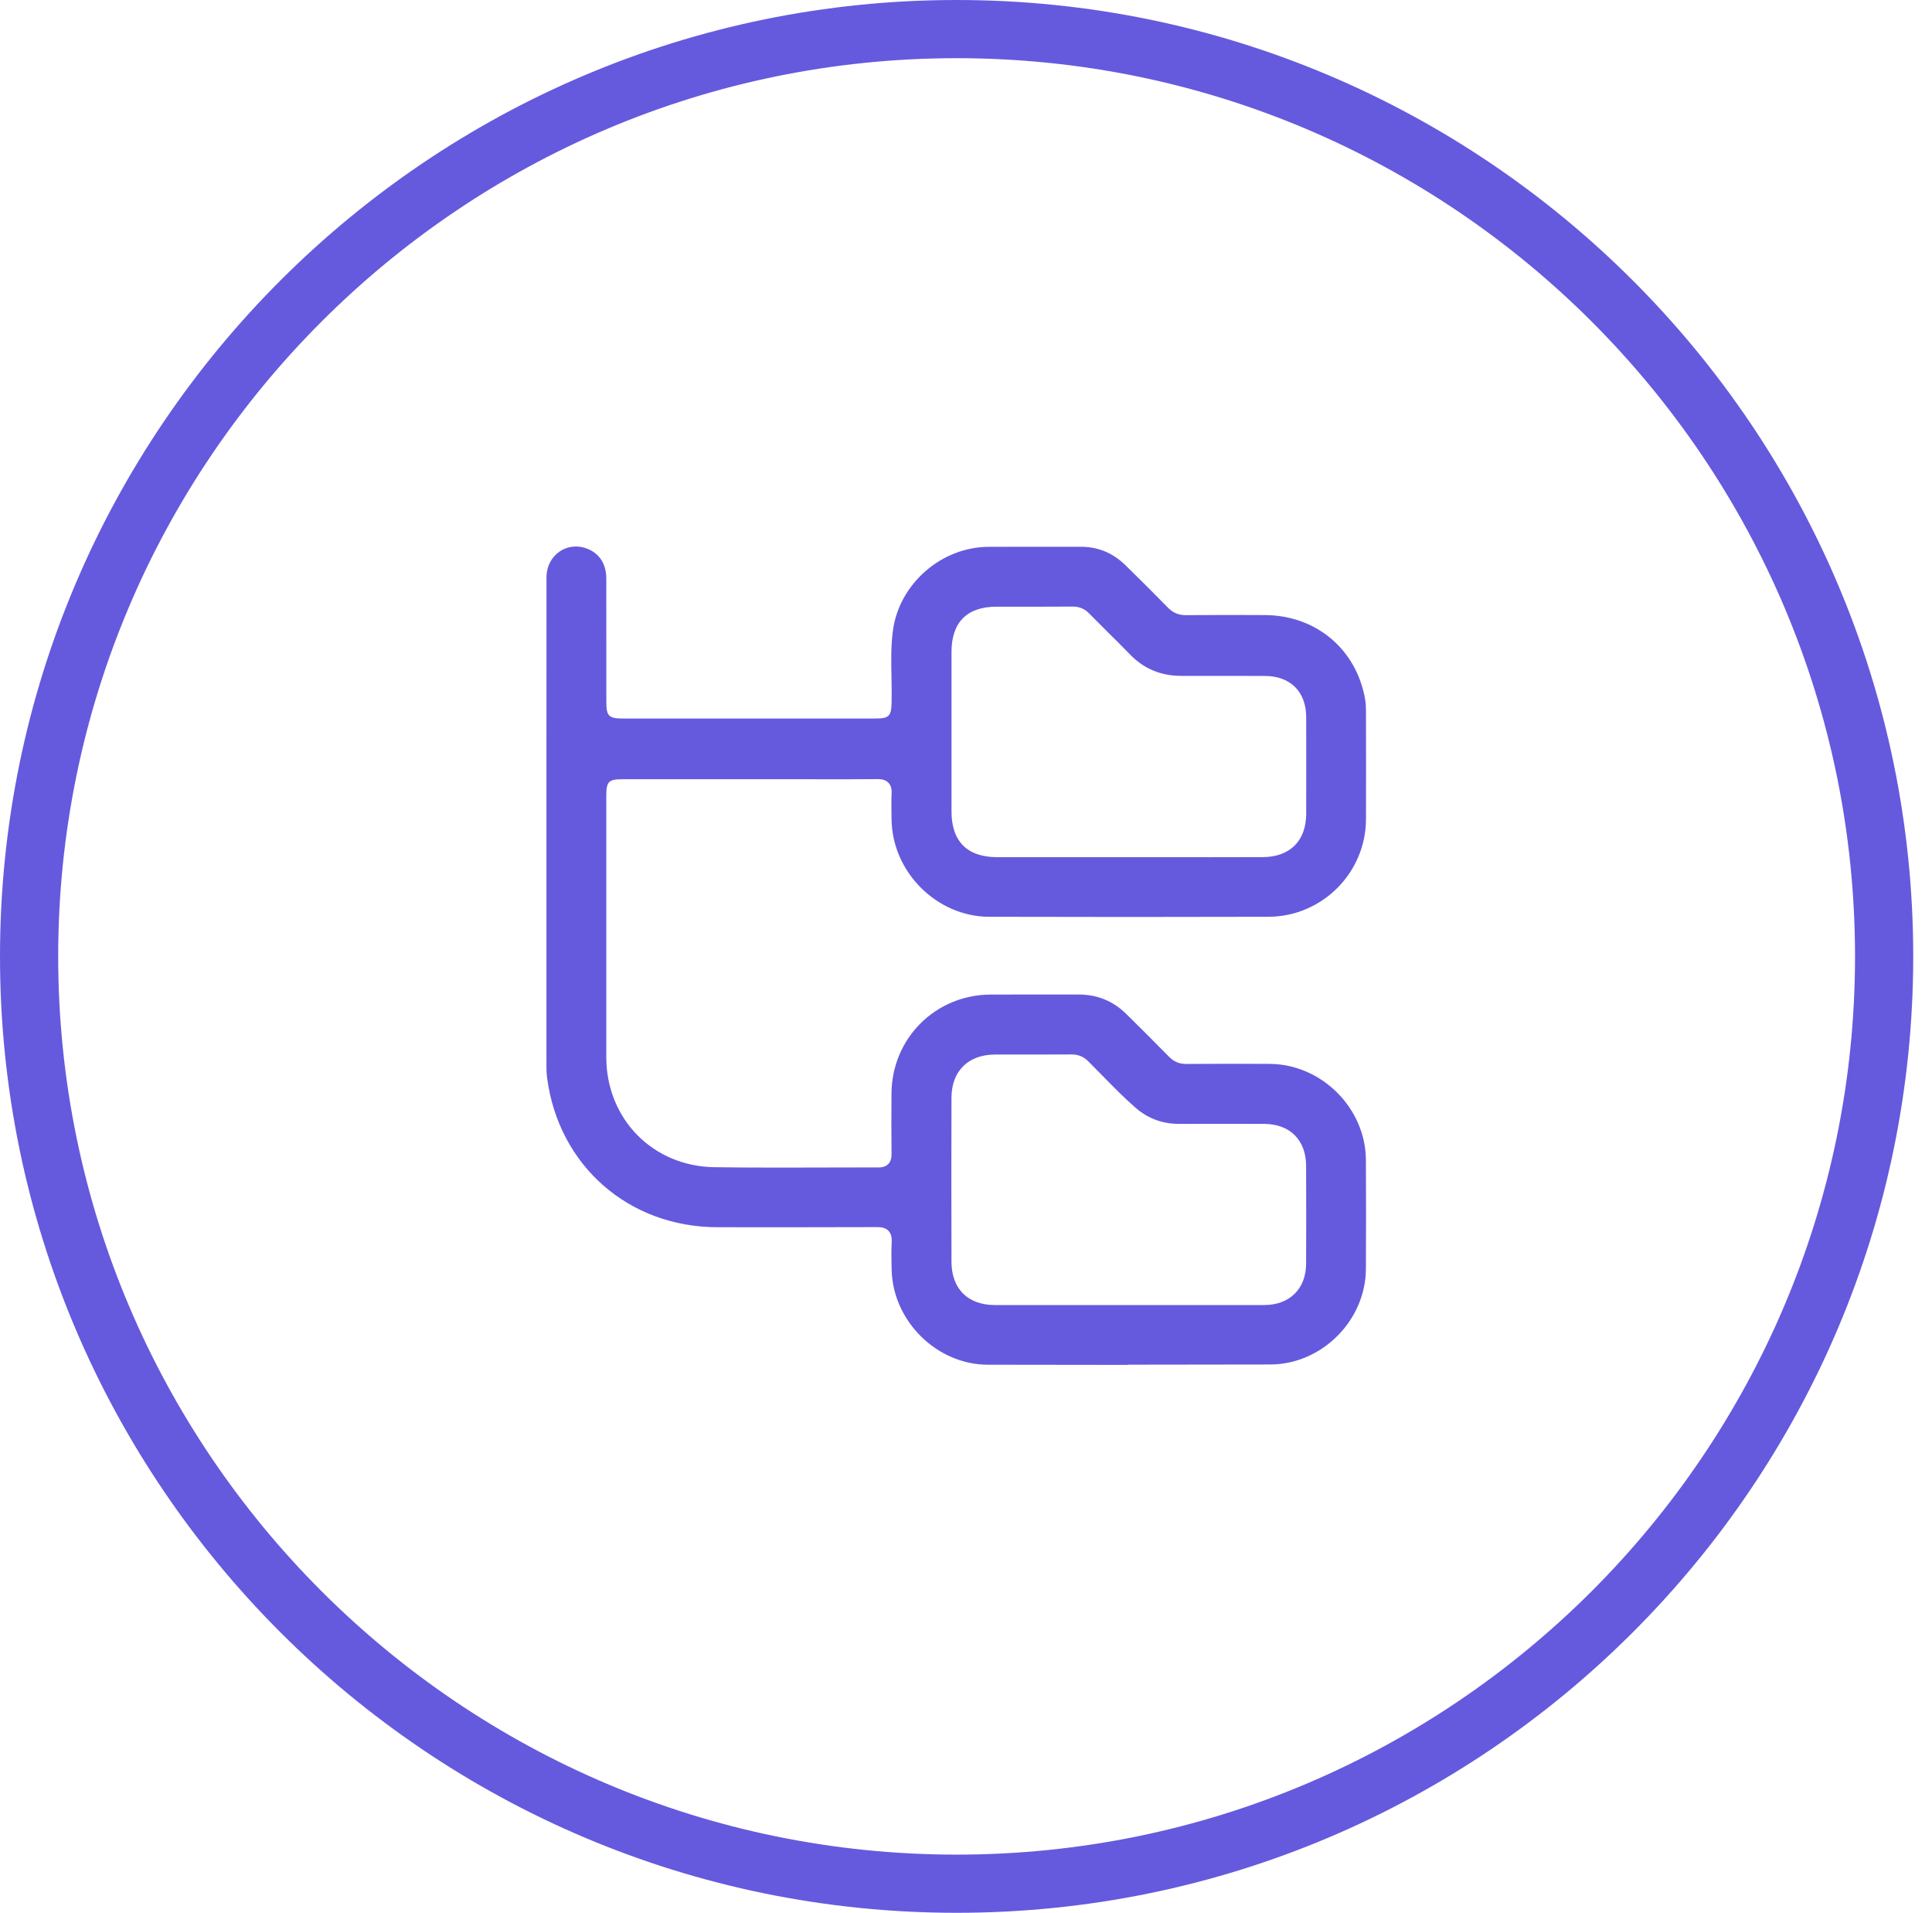 <svg width="99" height="98" viewBox="0 0 99 98" fill="none" xmlns="http://www.w3.org/2000/svg">
<path d="M49.019 98C21.986 98 0 76.023 0 49C0 21.977 21.986 0 49.019 0C76.052 0 98.038 21.977 98.038 49C98.038 76.023 76.052 98 49.019 98ZM49.019 2.981C23.63 2.981 2.982 23.621 2.982 49C2.982 74.379 23.63 95.019 49.019 95.019C74.408 95.019 95.056 74.379 95.056 49C95.056 23.621 74.408 2.981 49.019 2.981Z" fill="#655ADD"/>
<path d="M57.796 69.929C55.402 69.929 53.006 69.925 50.612 69.92C48.004 69.912 45.751 67.686 45.69 65.059C45.679 64.592 45.667 64.109 45.692 63.629C45.7 63.467 45.692 63.233 45.53 63.061C45.366 62.89 45.124 62.869 44.954 62.869C43.487 62.875 42.028 62.877 40.568 62.877C39.678 62.877 36.772 62.875 36.772 62.875C32.215 62.873 28.621 59.722 28.033 55.211C27.997 54.935 27.999 54.651 28.001 54.352V54.129C28.001 50.82 28.001 47.509 28.001 44.2V38.598C28.001 35.592 28.001 32.585 28.003 29.577C28.003 28.693 28.667 28 29.51 28C29.708 28 29.907 28.038 30.101 28.116C30.723 28.362 31.064 28.899 31.068 29.63C31.072 31.029 31.072 32.427 31.07 33.826V35.965C31.07 36.684 31.196 36.812 31.913 36.812H44.859C45.545 36.812 45.669 36.694 45.687 36.024V35.997C45.698 35.555 45.69 35.11 45.681 34.678C45.666 33.882 45.648 33.059 45.761 32.267C46.097 29.898 48.241 28.032 50.641 28.017C51.135 28.015 51.629 28.013 52.125 28.013H54.328C54.675 28.013 55.023 28.013 55.372 28.013C56.272 28.013 57.024 28.326 57.68 28.967C58.475 29.744 59.183 30.452 59.845 31.13C60.103 31.393 60.392 31.517 60.759 31.517C61.516 31.511 62.26 31.507 63.002 31.507C63.613 31.507 64.223 31.509 64.834 31.513C67.445 31.532 69.503 33.263 69.952 35.824C69.992 36.05 69.996 36.292 69.996 36.519V36.841C69.999 38.526 70.003 40.268 69.996 41.981C69.984 44.725 67.741 46.963 64.996 46.97C62.611 46.976 60.225 46.98 57.838 46.98C55.452 46.98 53.067 46.976 50.683 46.97C47.997 46.963 45.708 44.67 45.685 41.964L45.681 41.664C45.677 41.33 45.671 40.988 45.688 40.654C45.7 40.413 45.648 40.234 45.528 40.106C45.368 39.937 45.137 39.917 44.977 39.917H44.956C44.431 39.923 43.905 39.925 43.38 39.925C43.048 39.925 41.722 39.923 41.391 39.923H31.889C31.192 39.923 31.068 40.047 31.068 40.752V43.977C31.068 47.374 31.066 50.769 31.068 54.166C31.072 57.33 33.451 59.752 36.604 59.8C37.541 59.813 38.567 59.821 39.83 59.821C40.502 59.821 41.171 59.821 41.843 59.817C42.512 59.817 43.184 59.813 43.853 59.813C44.231 59.813 44.611 59.813 44.988 59.813C45.145 59.813 45.362 59.796 45.517 59.638C45.673 59.48 45.687 59.257 45.685 59.103C45.671 58.149 45.675 57.178 45.681 56.237V56.043C45.694 53.202 47.926 50.967 50.765 50.955C51.411 50.953 52.06 50.952 52.707 50.952C53.455 50.952 54.204 50.952 54.952 50.953H55.286C56.23 50.955 57.045 51.291 57.71 51.947L57.777 52.012C58.479 52.707 59.204 53.425 59.906 54.143C60.152 54.394 60.431 54.51 60.784 54.51C61.57 54.505 62.34 54.501 63.113 54.501C63.763 54.501 64.416 54.503 65.066 54.507C67.722 54.524 69.977 56.776 69.992 59.426C70.003 61.388 70.001 63.216 69.992 65.013C69.977 67.66 67.729 69.903 65.087 69.908C62.655 69.914 60.223 69.918 57.792 69.918L57.796 69.929ZM61.949 66.864C62.895 66.864 63.843 66.864 64.79 66.862C66.085 66.86 66.924 66.026 66.928 64.741C66.934 63.237 66.934 61.597 66.928 59.731C66.924 58.41 66.1 57.585 64.776 57.581C64.059 57.58 63.34 57.578 62.623 57.578C61.905 57.578 61.156 57.578 60.421 57.581C59.568 57.581 58.826 57.307 58.203 56.767C57.621 56.262 57.069 55.698 56.535 55.154C56.278 54.891 56.022 54.63 55.761 54.371C55.519 54.133 55.252 54.023 54.919 54.023C54.465 54.027 54.023 54.027 53.58 54.027H52.154C51.759 54.027 51.364 54.027 50.969 54.029C49.607 54.036 48.76 54.883 48.756 56.237C48.748 58.913 48.748 61.662 48.756 64.638C48.758 66.03 49.59 66.86 50.978 66.862C51.877 66.862 52.777 66.862 53.676 66.862H57.863H61.949V66.864ZM61.913 43.918C62.842 43.918 63.771 43.918 64.702 43.914C66.096 43.91 66.928 43.082 66.932 41.698C66.934 40.043 66.936 38.387 66.932 36.732C66.928 35.441 66.121 34.636 64.824 34.632C64.231 34.63 63.636 34.628 63.042 34.628H60.551C59.49 34.628 58.628 34.274 57.918 33.543C57.55 33.164 57.169 32.785 56.8 32.421C56.468 32.092 56.139 31.764 55.812 31.431C55.576 31.189 55.309 31.077 54.971 31.077C54.372 31.081 53.786 31.083 53.199 31.083H51.062C49.555 31.083 48.76 31.882 48.758 33.39C48.756 36.121 48.756 38.853 48.758 41.584C48.758 43.109 49.569 43.916 51.1 43.916C51.997 43.916 52.895 43.916 53.792 43.916H57.861H61.915L61.913 43.918Z" fill="#655ADD"/>
</svg>
